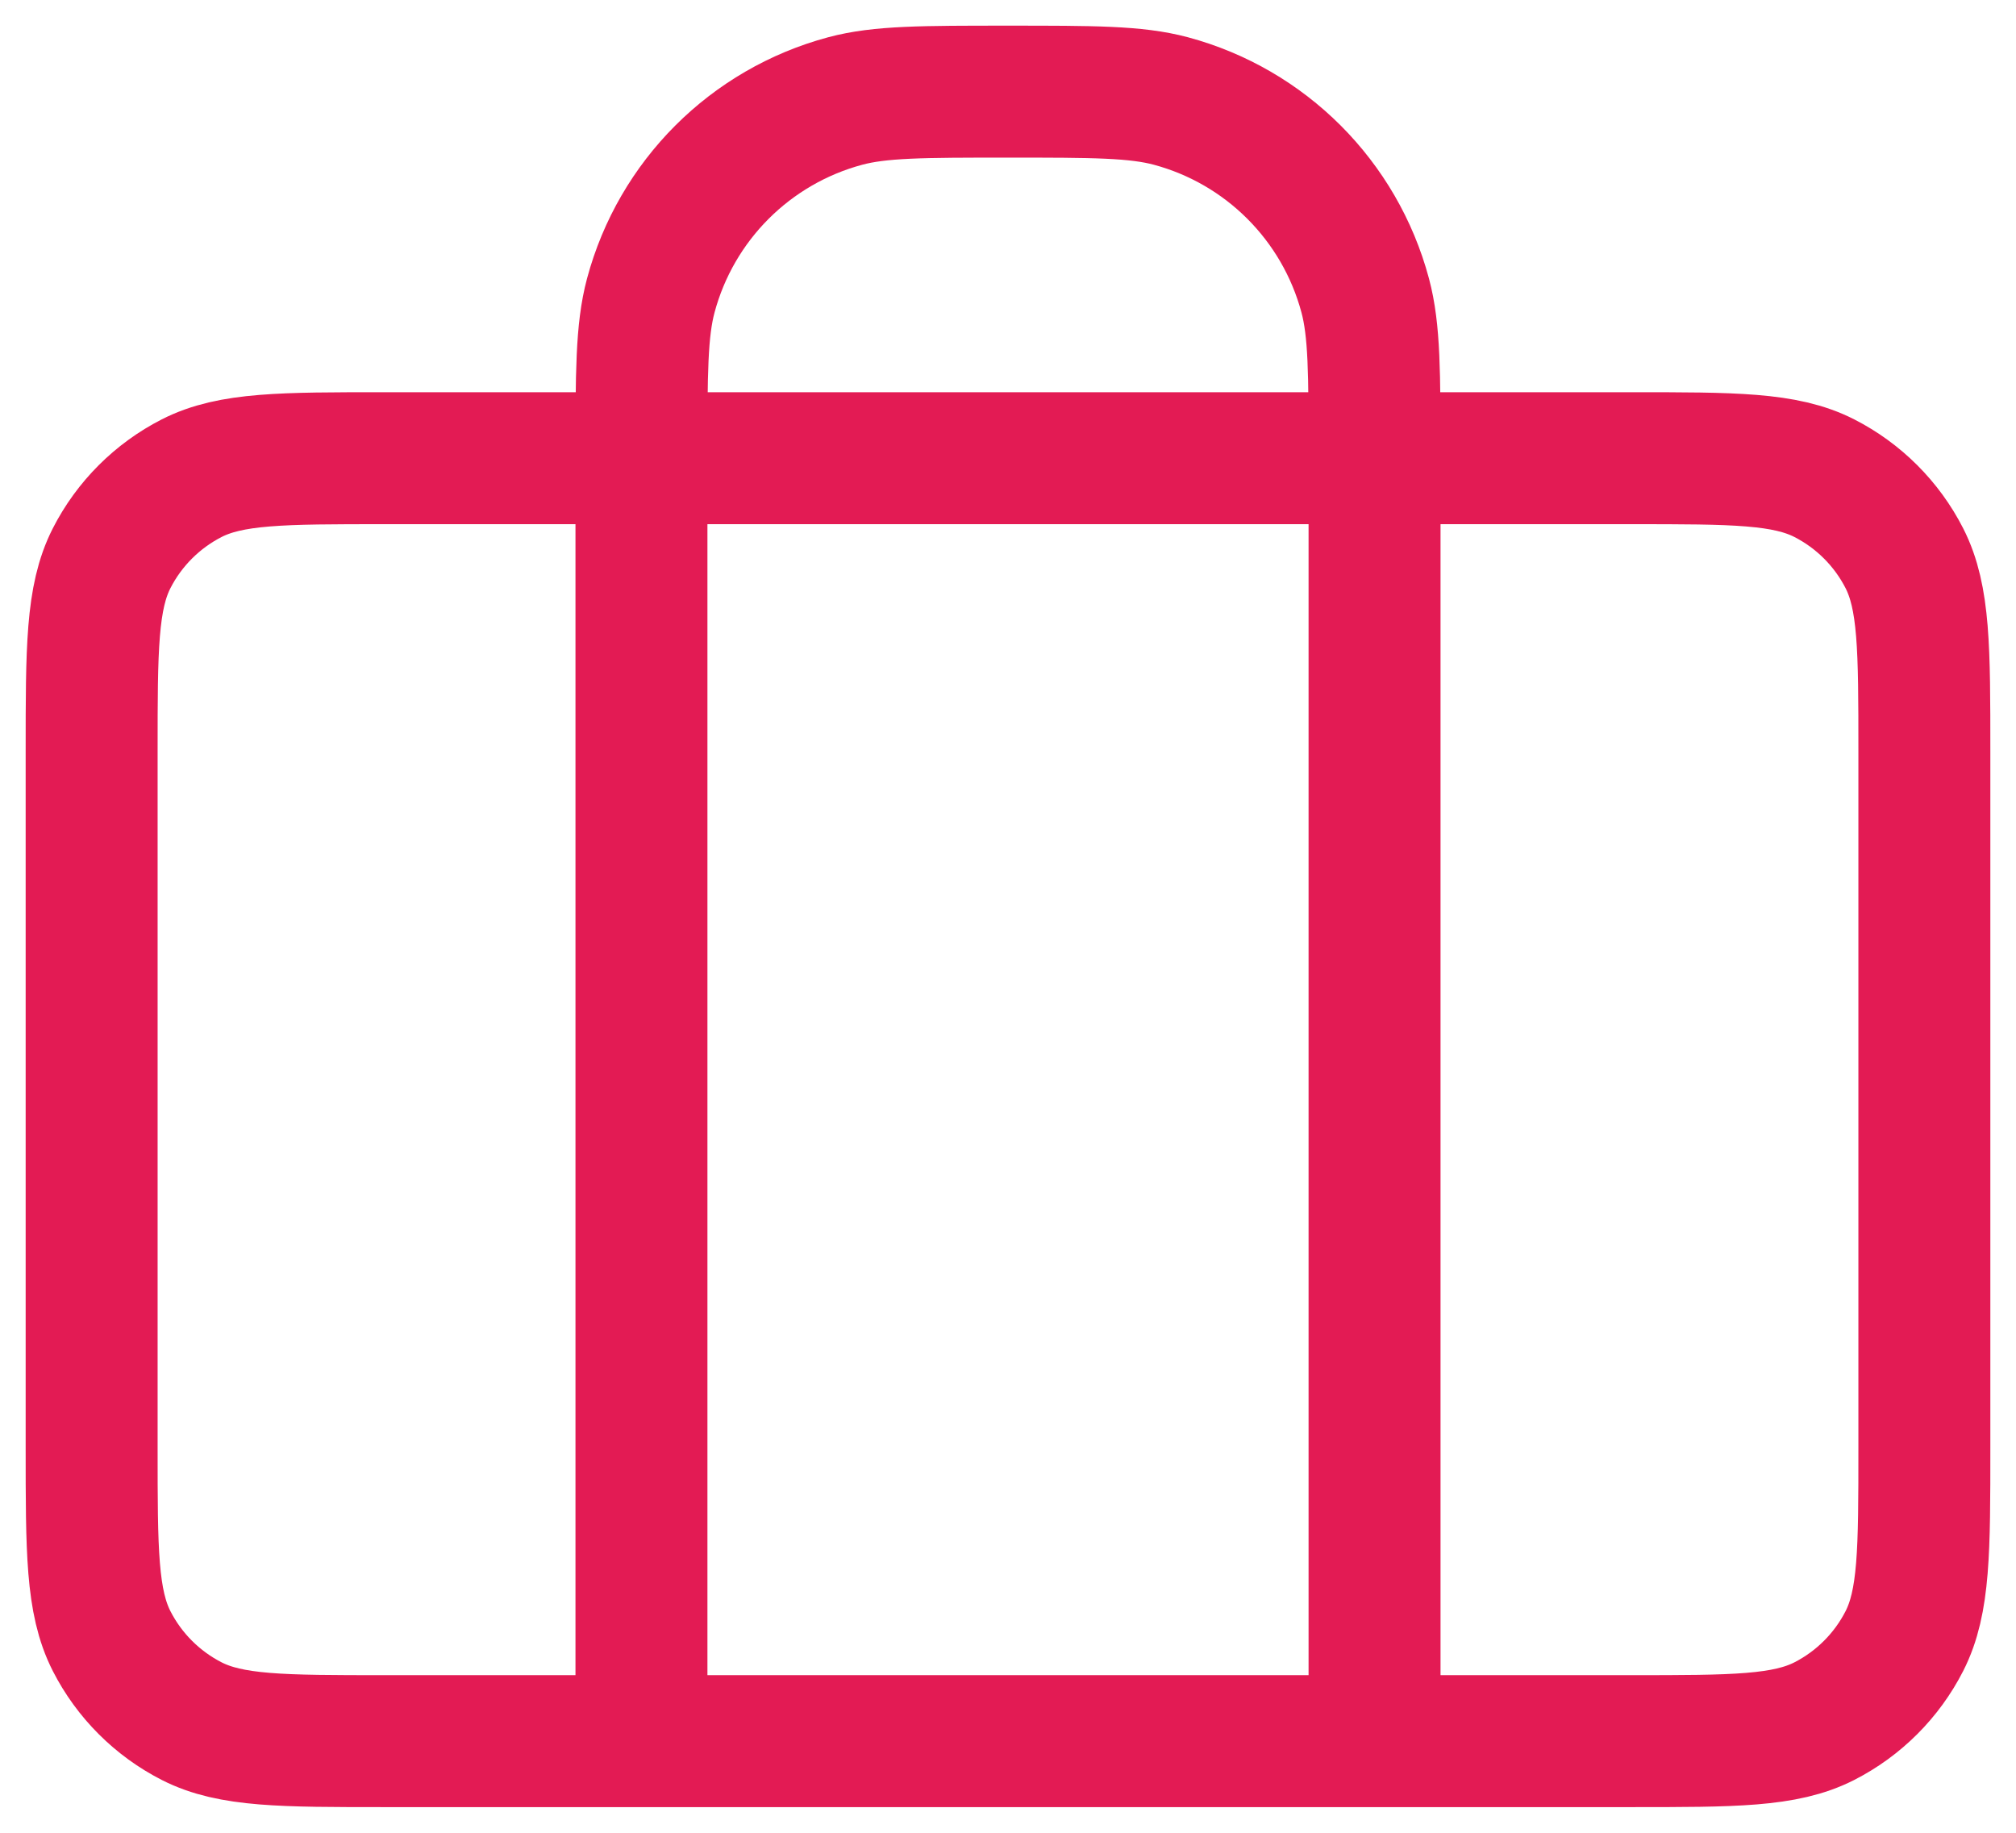 <svg width="22" height="20" viewBox="0 0 22 20" fill="none" xmlns="http://www.w3.org/2000/svg">
<path d="M7 19V5C7 4.07 7 3.605 7.102 3.224C7.38 2.188 8.188 1.38 9.224 1.102C9.605 1 10.07 1 11 1C11.93 1 12.395 1 12.777 1.102C13.812 1.38 14.62 2.188 14.898 3.224C15 3.605 15 4.07 15 5V19M4.2 19H17.8C18.92 19 19.48 19 19.908 18.782C20.284 18.59 20.59 18.284 20.782 17.908C21 17.48 21 16.92 21 15.8V8.2C21 7.08 21 6.52 20.782 6.092C20.59 5.716 20.284 5.41 19.908 5.218C19.48 5 18.92 5 17.8 5H4.2C3.08 5 2.52 5 2.092 5.218C1.716 5.41 1.41 5.716 1.218 6.092C1 6.52 1 7.08 1 8.2V15.8C1 16.92 1 17.48 1.218 17.908C1.41 18.284 1.716 18.59 2.092 18.782C2.52 19 3.08 19 4.2 19Z" stroke="#E31B54" stroke-width="1.44" stroke-linecap="round" stroke-linejoin="round"/>
</svg>
